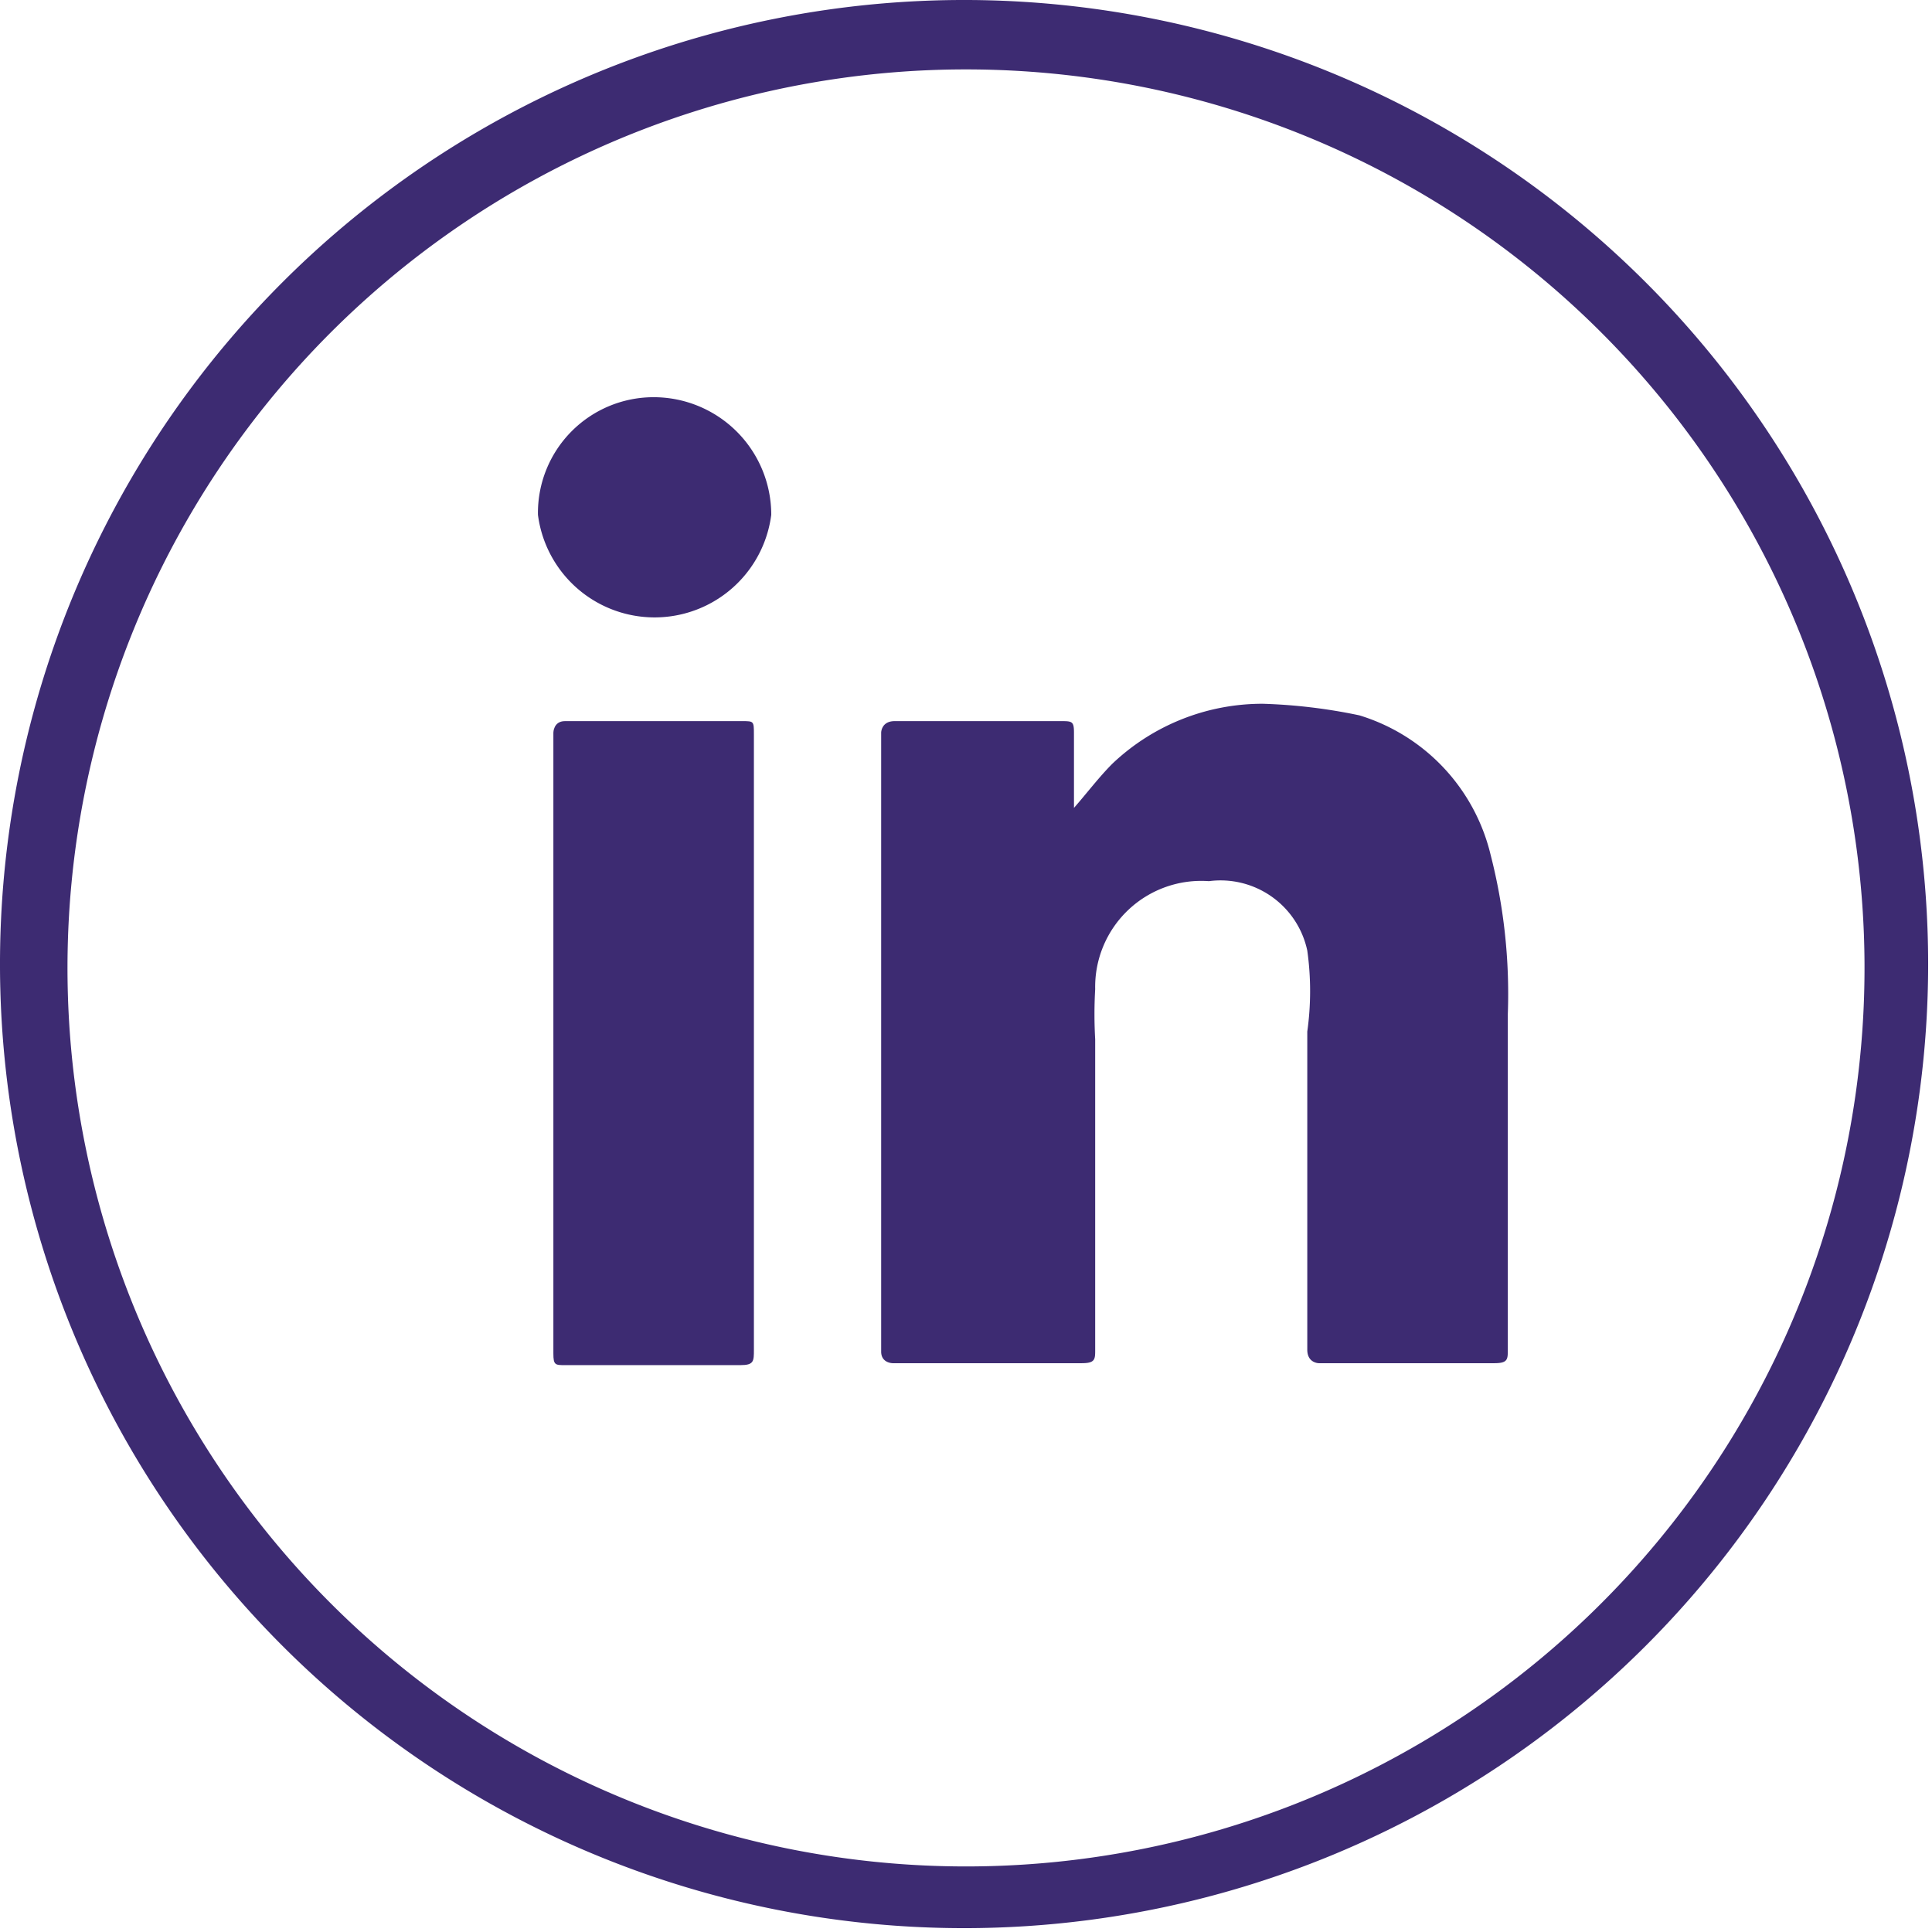<svg xmlns="http://www.w3.org/2000/svg" viewBox="0 0 10.02 10.02"><defs><style>.cls-1{fill:#3d2b72;}</style></defs><title>Asset 3</title><g id="Layer_2" data-name="Layer 2"><g id="Layer_1-2" data-name="Layer 1"><path class="cls-1" d="M5,10a5,5,0,1,1,5-5A5,5,0,0,1,5,10ZM5,.36A4.66,4.66,0,1,0,9.67,5,4.66,4.66,0,0,0,5,.36Z"/><path class="cls-1" d="M5.57,4.19c.07-.08.13-.16.2-.23a1.13,1.13,0,0,1,.78-.31,2.84,2.84,0,0,1,.5.06,1,1,0,0,1,.68.72,2.9,2.9,0,0,1,.09.83V7c0,.05,0,.07-.07.07H6.84s-.06,0-.06-.07V5.35a1.51,1.51,0,0,0,0-.42.46.46,0,0,0-.51-.36.55.55,0,0,0-.59.56,2.28,2.28,0,0,0,0,.26V7c0,.05,0,.07-.07.07H4.63s-.06,0-.06-.06V3.8s0-.06.07-.06H5.5c.06,0,.07,0,.07.06Z"/><path class="cls-1" d="M3.91,5.42V7c0,.06,0,.08-.07.08H2.93c-.05,0-.06,0-.06-.06V3.8s0-.06.06-.06h.92c.06,0,.06,0,.06.07Z"/><path class="cls-1" d="M4,2.67a.61.61,0,0,1-1.21,0,.6.6,0,0,1,.6-.61A.61.61,0,0,1,4,2.67Z"/></g></g></svg>